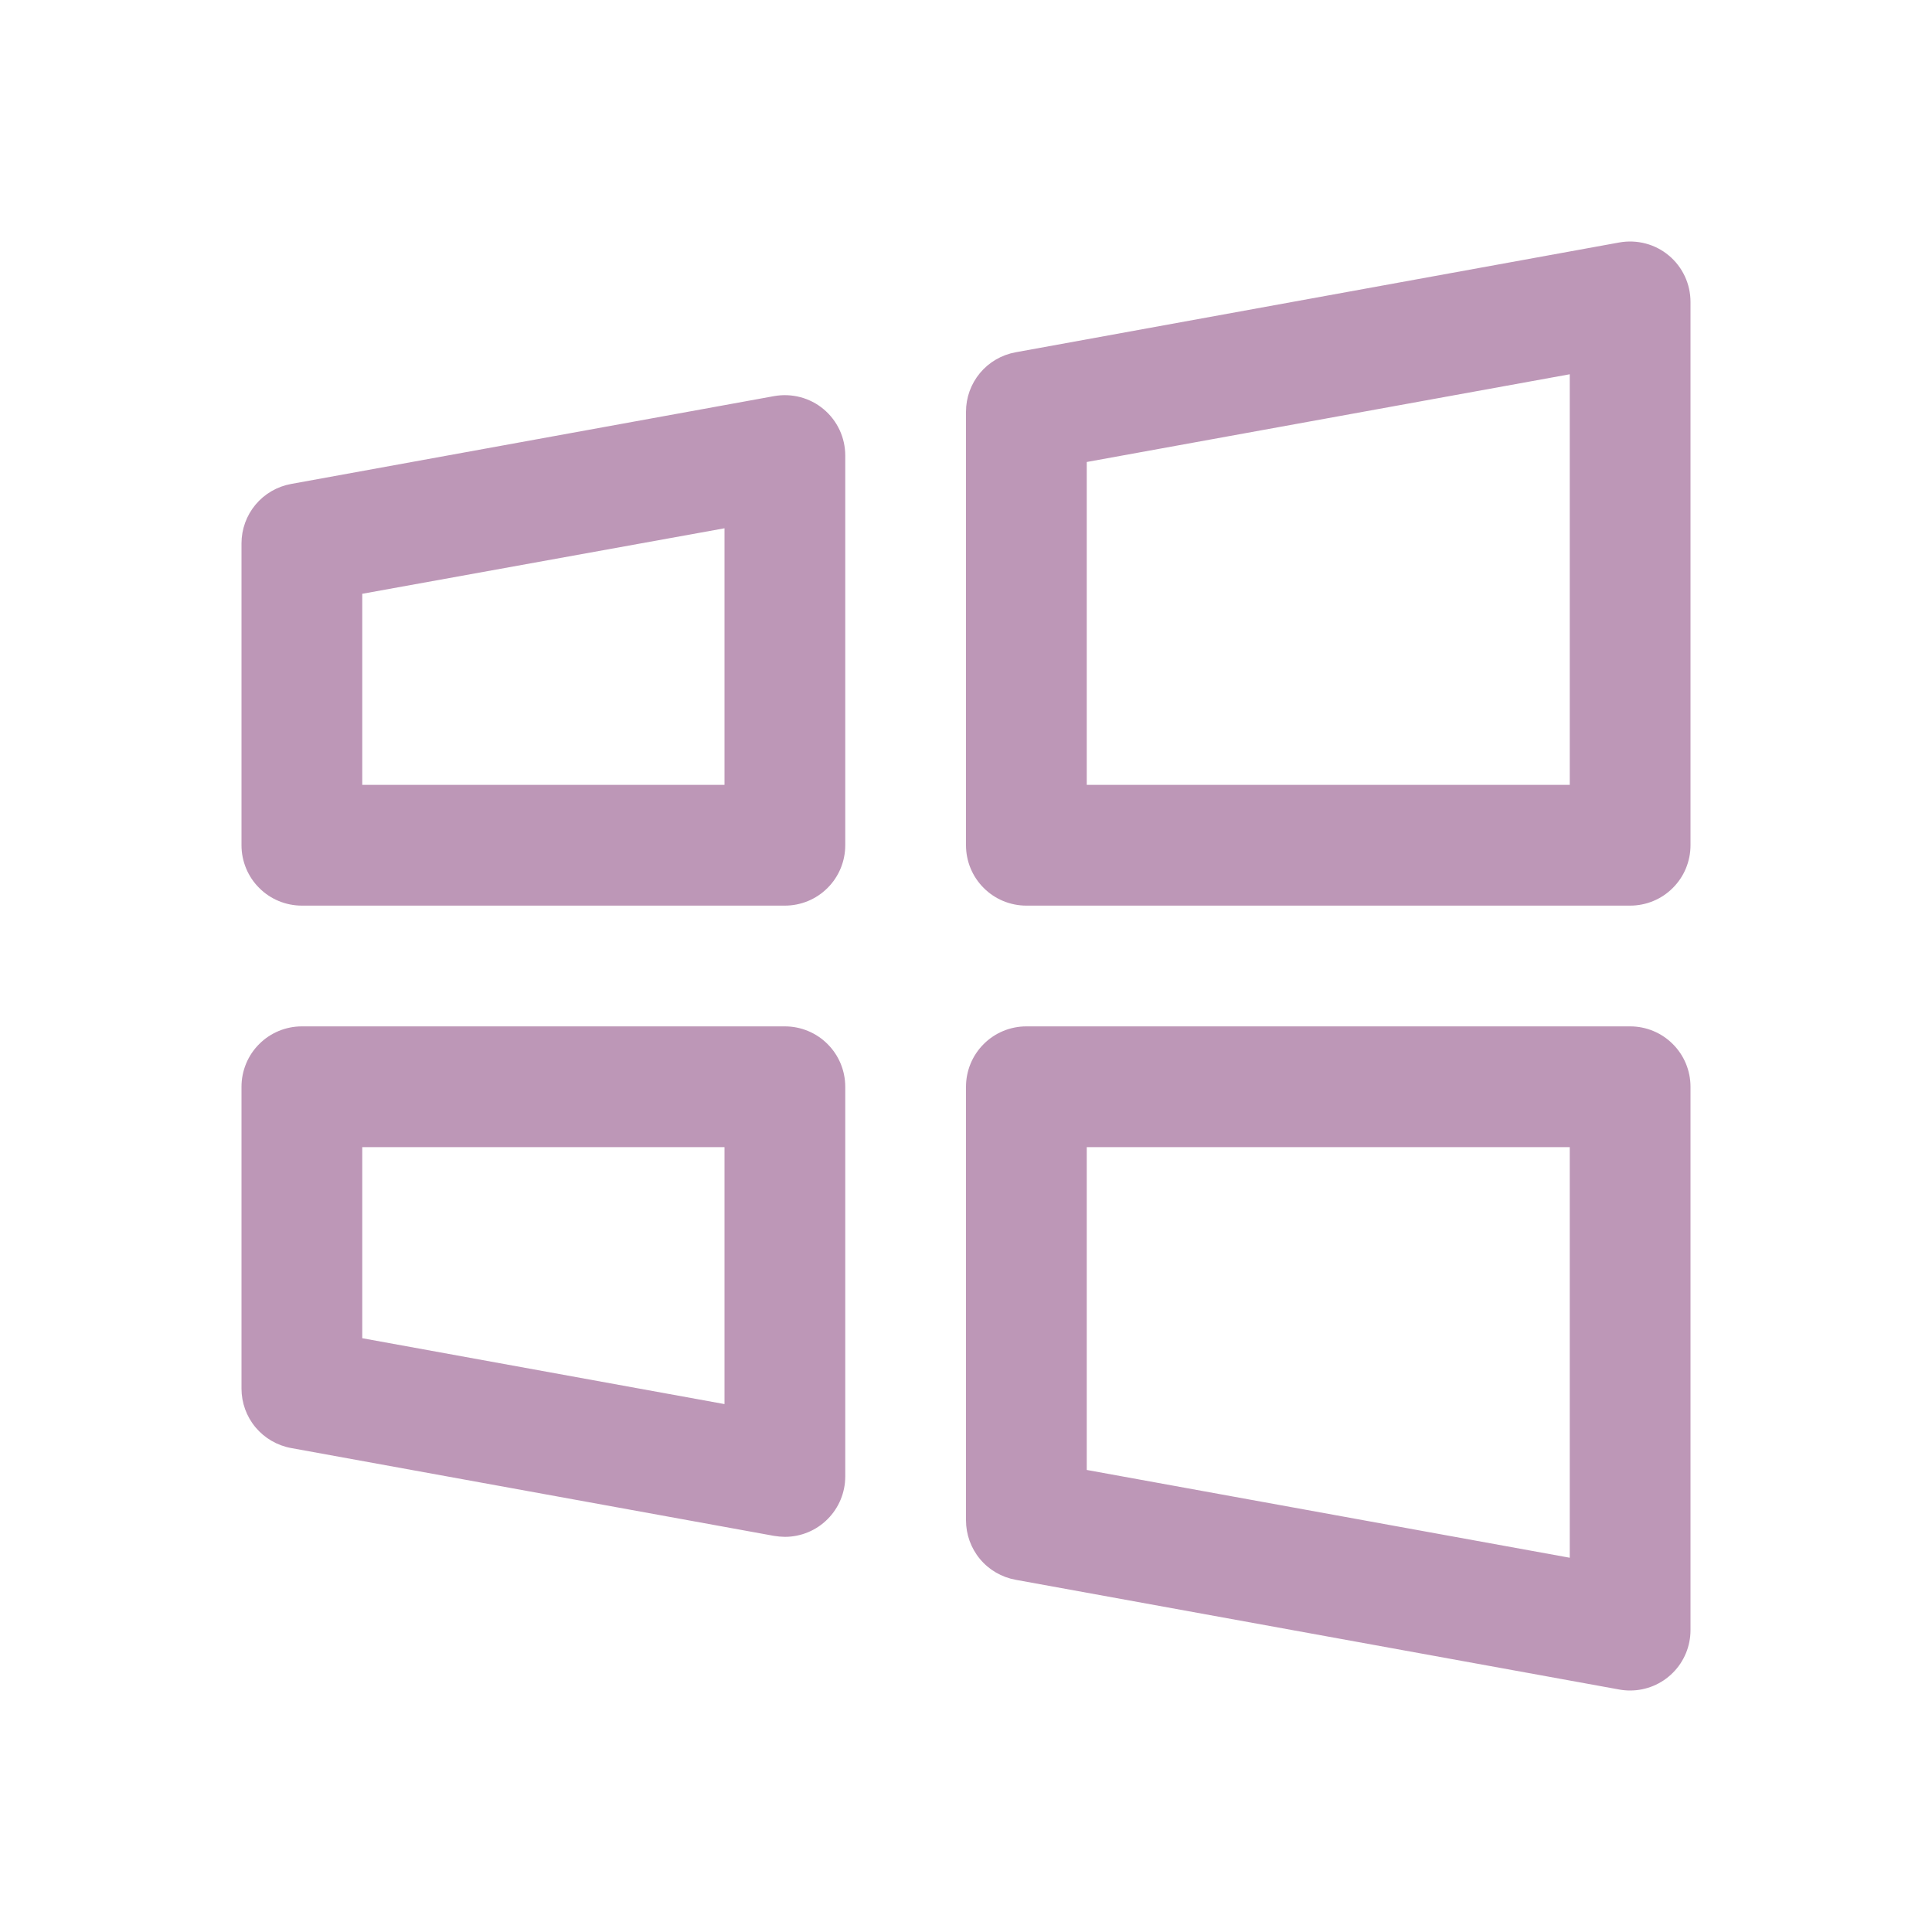 <svg width="32" height="32" viewBox="0 0 32 32" fill="none" xmlns="http://www.w3.org/2000/svg">
<g id="WindowsLogo" opacity="0.5">
<path id="Vector" d="M27 17H17C16.735 17 16.48 17.105 16.293 17.293C16.105 17.48 16 17.735 16 18V25.181C16 25.416 16.082 25.643 16.232 25.823C16.382 26.003 16.591 26.124 16.821 26.166L26.821 27.984C26.88 27.995 26.94 28 27 28C27.265 28 27.52 27.895 27.707 27.707C27.895 27.52 28 27.265 28 27V18C28 17.735 27.895 17.48 27.707 17.293C27.52 17.105 27.265 17 27 17ZM26 25.801L18 24.347V19H26V25.801ZM13 17H5C4.735 17 4.48 17.105 4.293 17.293C4.105 17.48 4 17.735 4 18V23C4 23.234 4.082 23.461 4.232 23.641C4.382 23.82 4.591 23.942 4.821 23.984L12.821 25.439C12.88 25.449 12.94 25.454 13 25.455C13.265 25.455 13.52 25.35 13.707 25.162C13.895 24.974 14 24.72 14 24.455V18C14 17.735 13.895 17.48 13.707 17.293C13.52 17.105 13.265 17 13 17ZM12 23.256L6 22.165V19H12V23.256ZM27.641 4.232C27.529 4.138 27.397 4.07 27.255 4.033C27.114 3.996 26.965 3.99 26.821 4.016L16.821 5.835C16.591 5.877 16.382 5.998 16.232 6.178C16.082 6.358 16 6.584 16 6.819V14C16 14.265 16.105 14.52 16.293 14.707C16.48 14.895 16.735 15 17 15H27C27.265 15 27.52 14.895 27.707 14.707C27.895 14.52 28 14.265 28 14V5C28 4.854 27.968 4.709 27.906 4.576C27.844 4.444 27.754 4.326 27.641 4.232ZM26 13H18V7.652L26 6.199V13ZM13.641 6.777C13.529 6.683 13.397 6.615 13.255 6.578C13.114 6.541 12.965 6.535 12.821 6.561L4.821 8.016C4.591 8.058 4.382 8.179 4.232 8.359C4.082 8.539 4 8.766 4 9V14C4 14.265 4.105 14.52 4.293 14.707C4.48 14.895 4.735 15 5 15H13C13.265 15 13.52 14.895 13.707 14.707C13.895 14.52 14 14.265 14 14V7.545C14 7.399 13.968 7.254 13.906 7.121C13.844 6.989 13.754 6.871 13.641 6.777ZM12 13H6V9.835L12 8.75V13Z" fill="#7B2F6F"/>
</g>
</svg>
